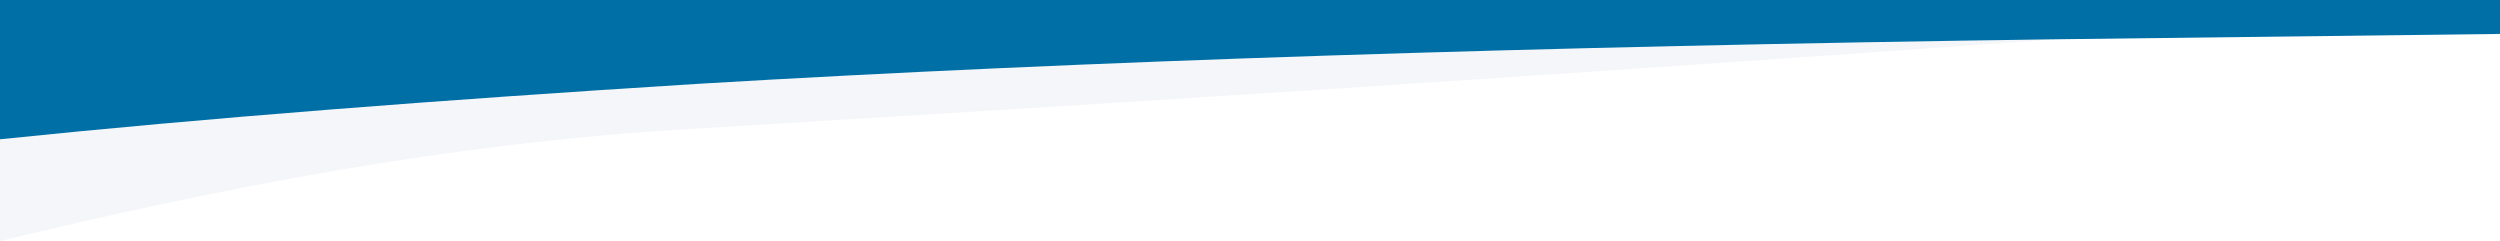 <svg xmlns="http://www.w3.org/2000/svg" width="140" height="13.5"><path d="M115.1 2.2C86.2 2.6 60.8 3.4 39 4.7c-14.4.8-27.4 1.9-39 3.1v5.7C12 10.6 25 8 39 7.2c21.6-1.3 47-2.9 76.1-5z" opacity=".044" fill="#003f72"/><path d="M0 0v7.8c11.6-1.2 24.6-2.2 39-3.1 21.8-1.3 47.1-2.1 76.1-2.5 8-.1 16.3-.2 24.9-.3V0H0z" fill="#006fa6"/></svg>